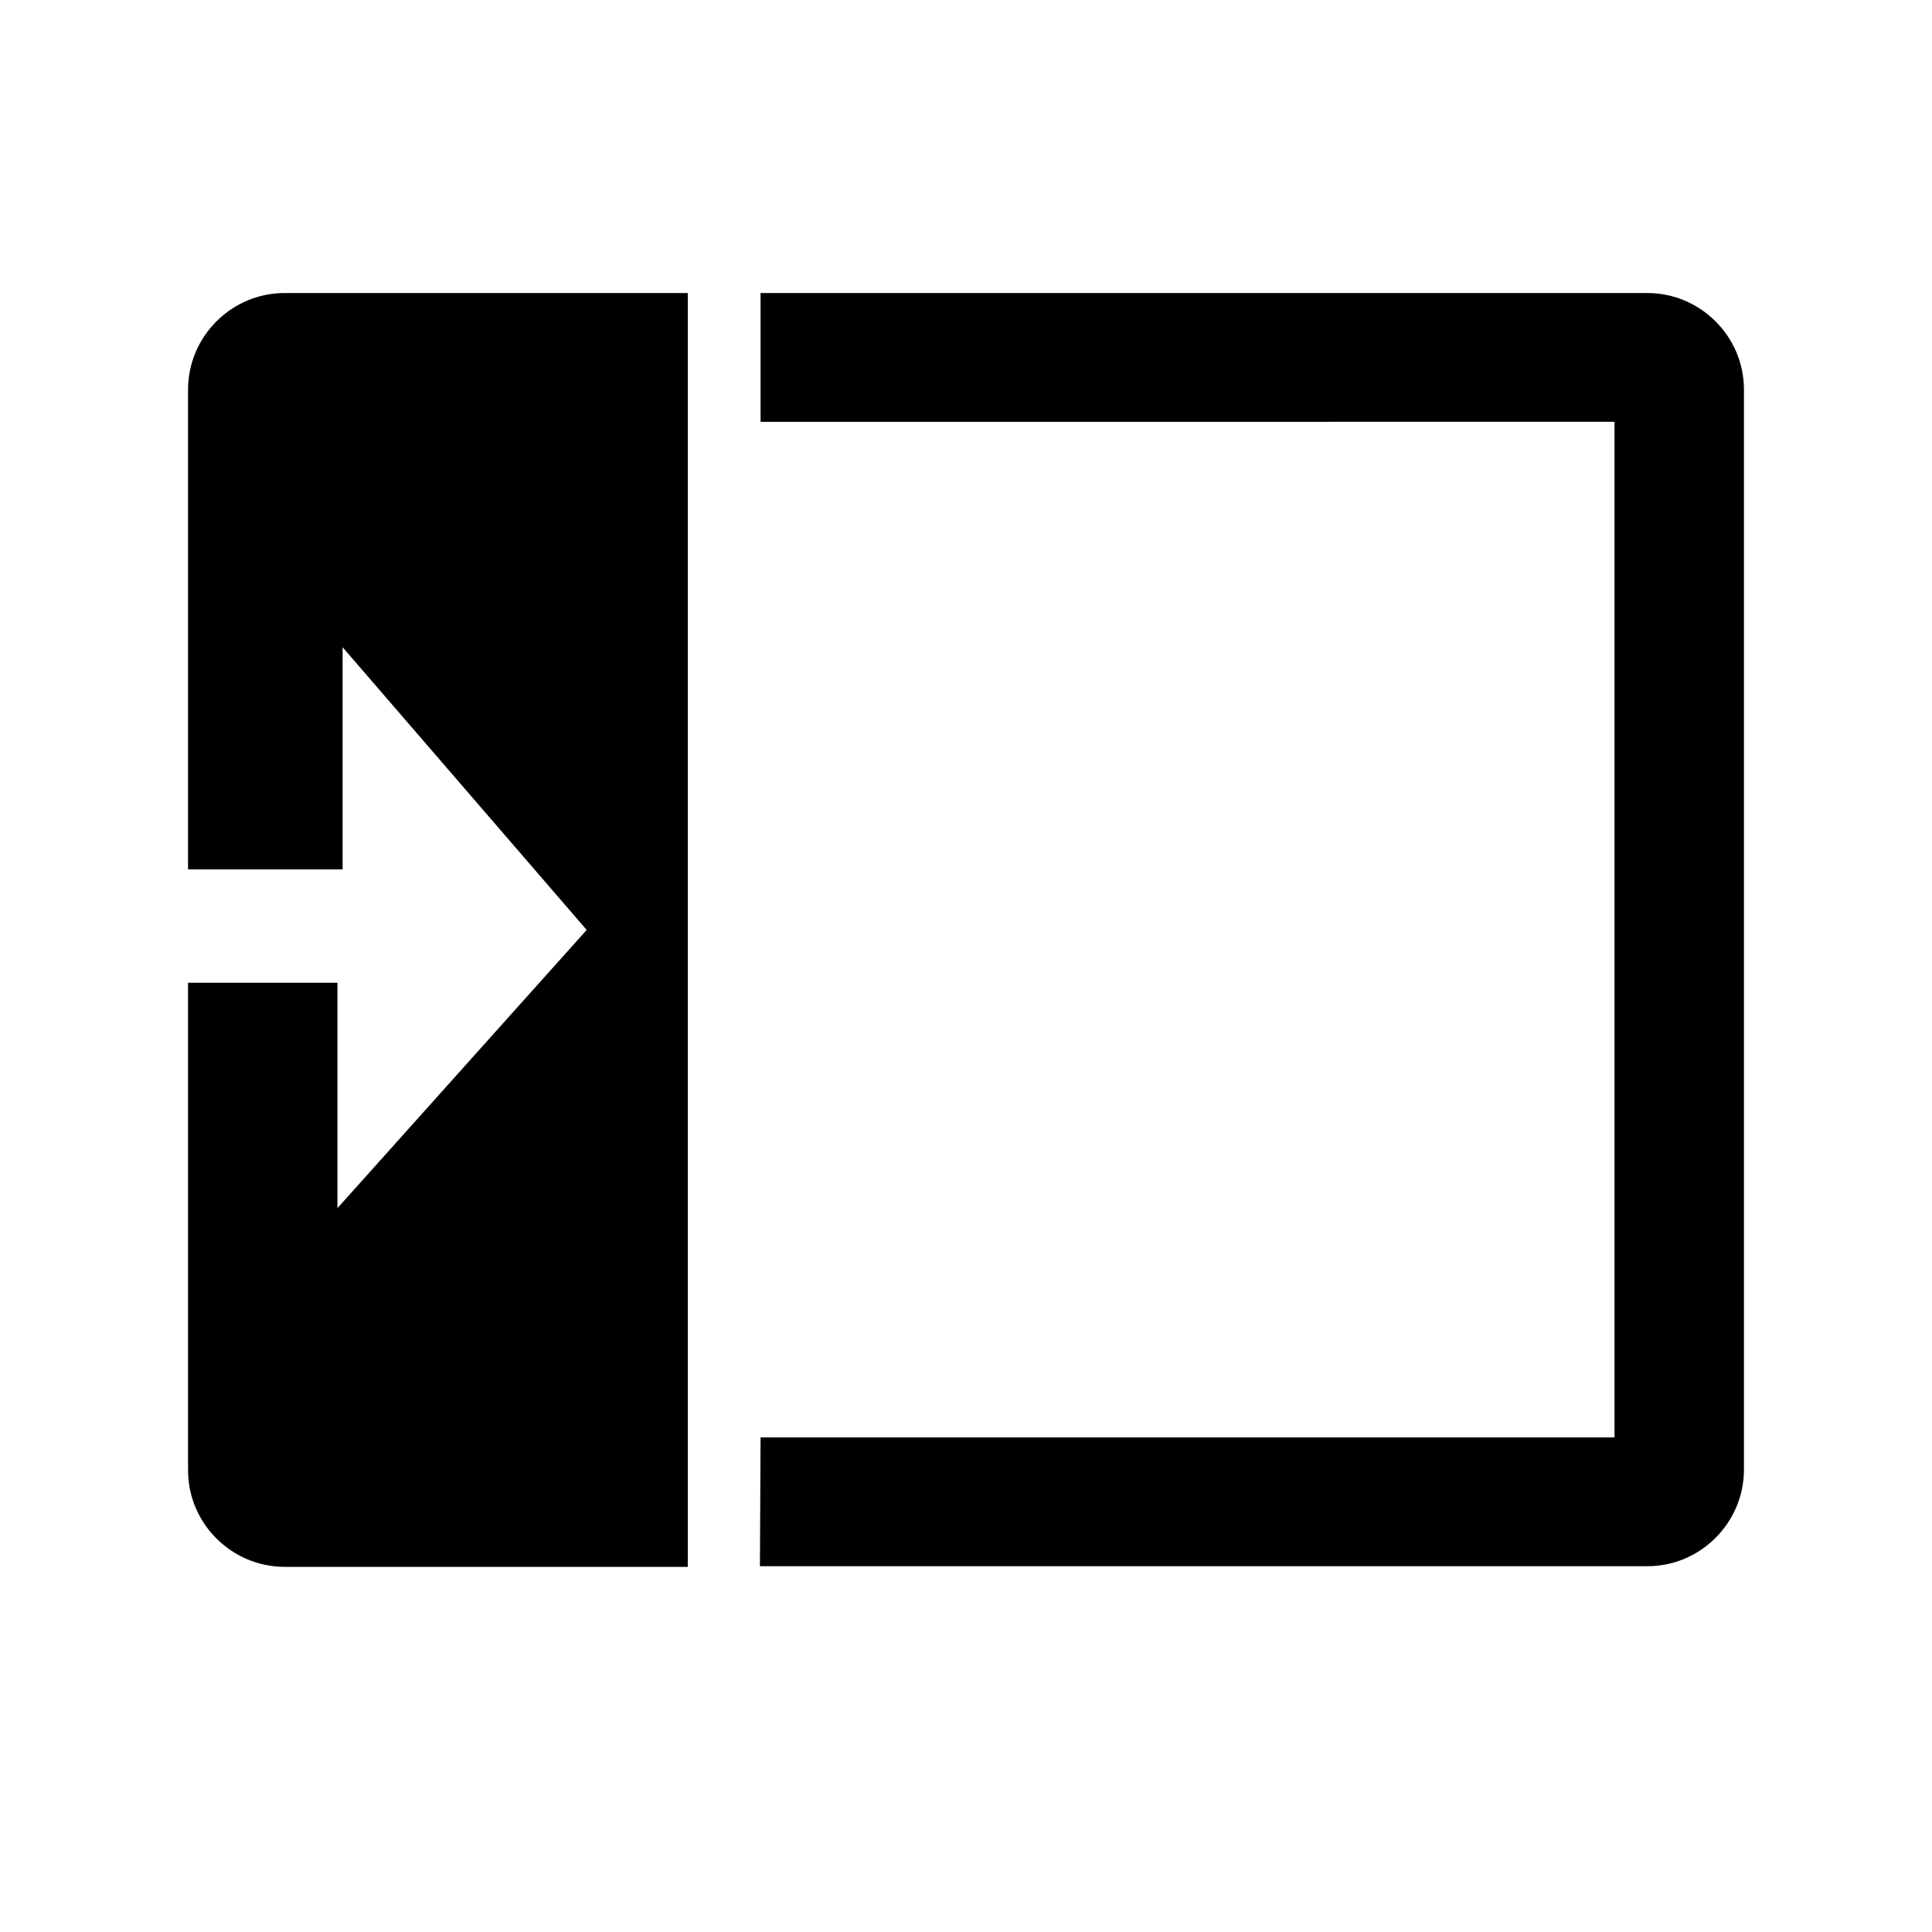 <svg xmlns="http://www.w3.org/2000/svg" xmlns:xlink="http://www.w3.org/1999/xlink" id="Livello_1" x="0px" y="0px" viewBox="0 0 300 300" style="enable-background:new 0 0 300 300;" xml:space="preserve"><style type="text/css">	.st0{fill:none;stroke:#BF006B;stroke-width:0.25;stroke-miterlimit:10;}</style><g>	<path d="M250.7,65.5v157.7H118.1l-0.1,20h137.8c8.3,0,15-6.8,15-15V60.5c0-8.3-6.8-15-15-15l0,0H118.1v20H250.7"></path>	<path d="M44.2,45.5c-8.3,0-15,6.8-15,15V135h24v-34.5l37.9,43.9l-38.7,43.2v-35H29.2v75.7c0,8.3,6.8,15,15,15h62.6V45.5H44.2z"></path></g></svg>